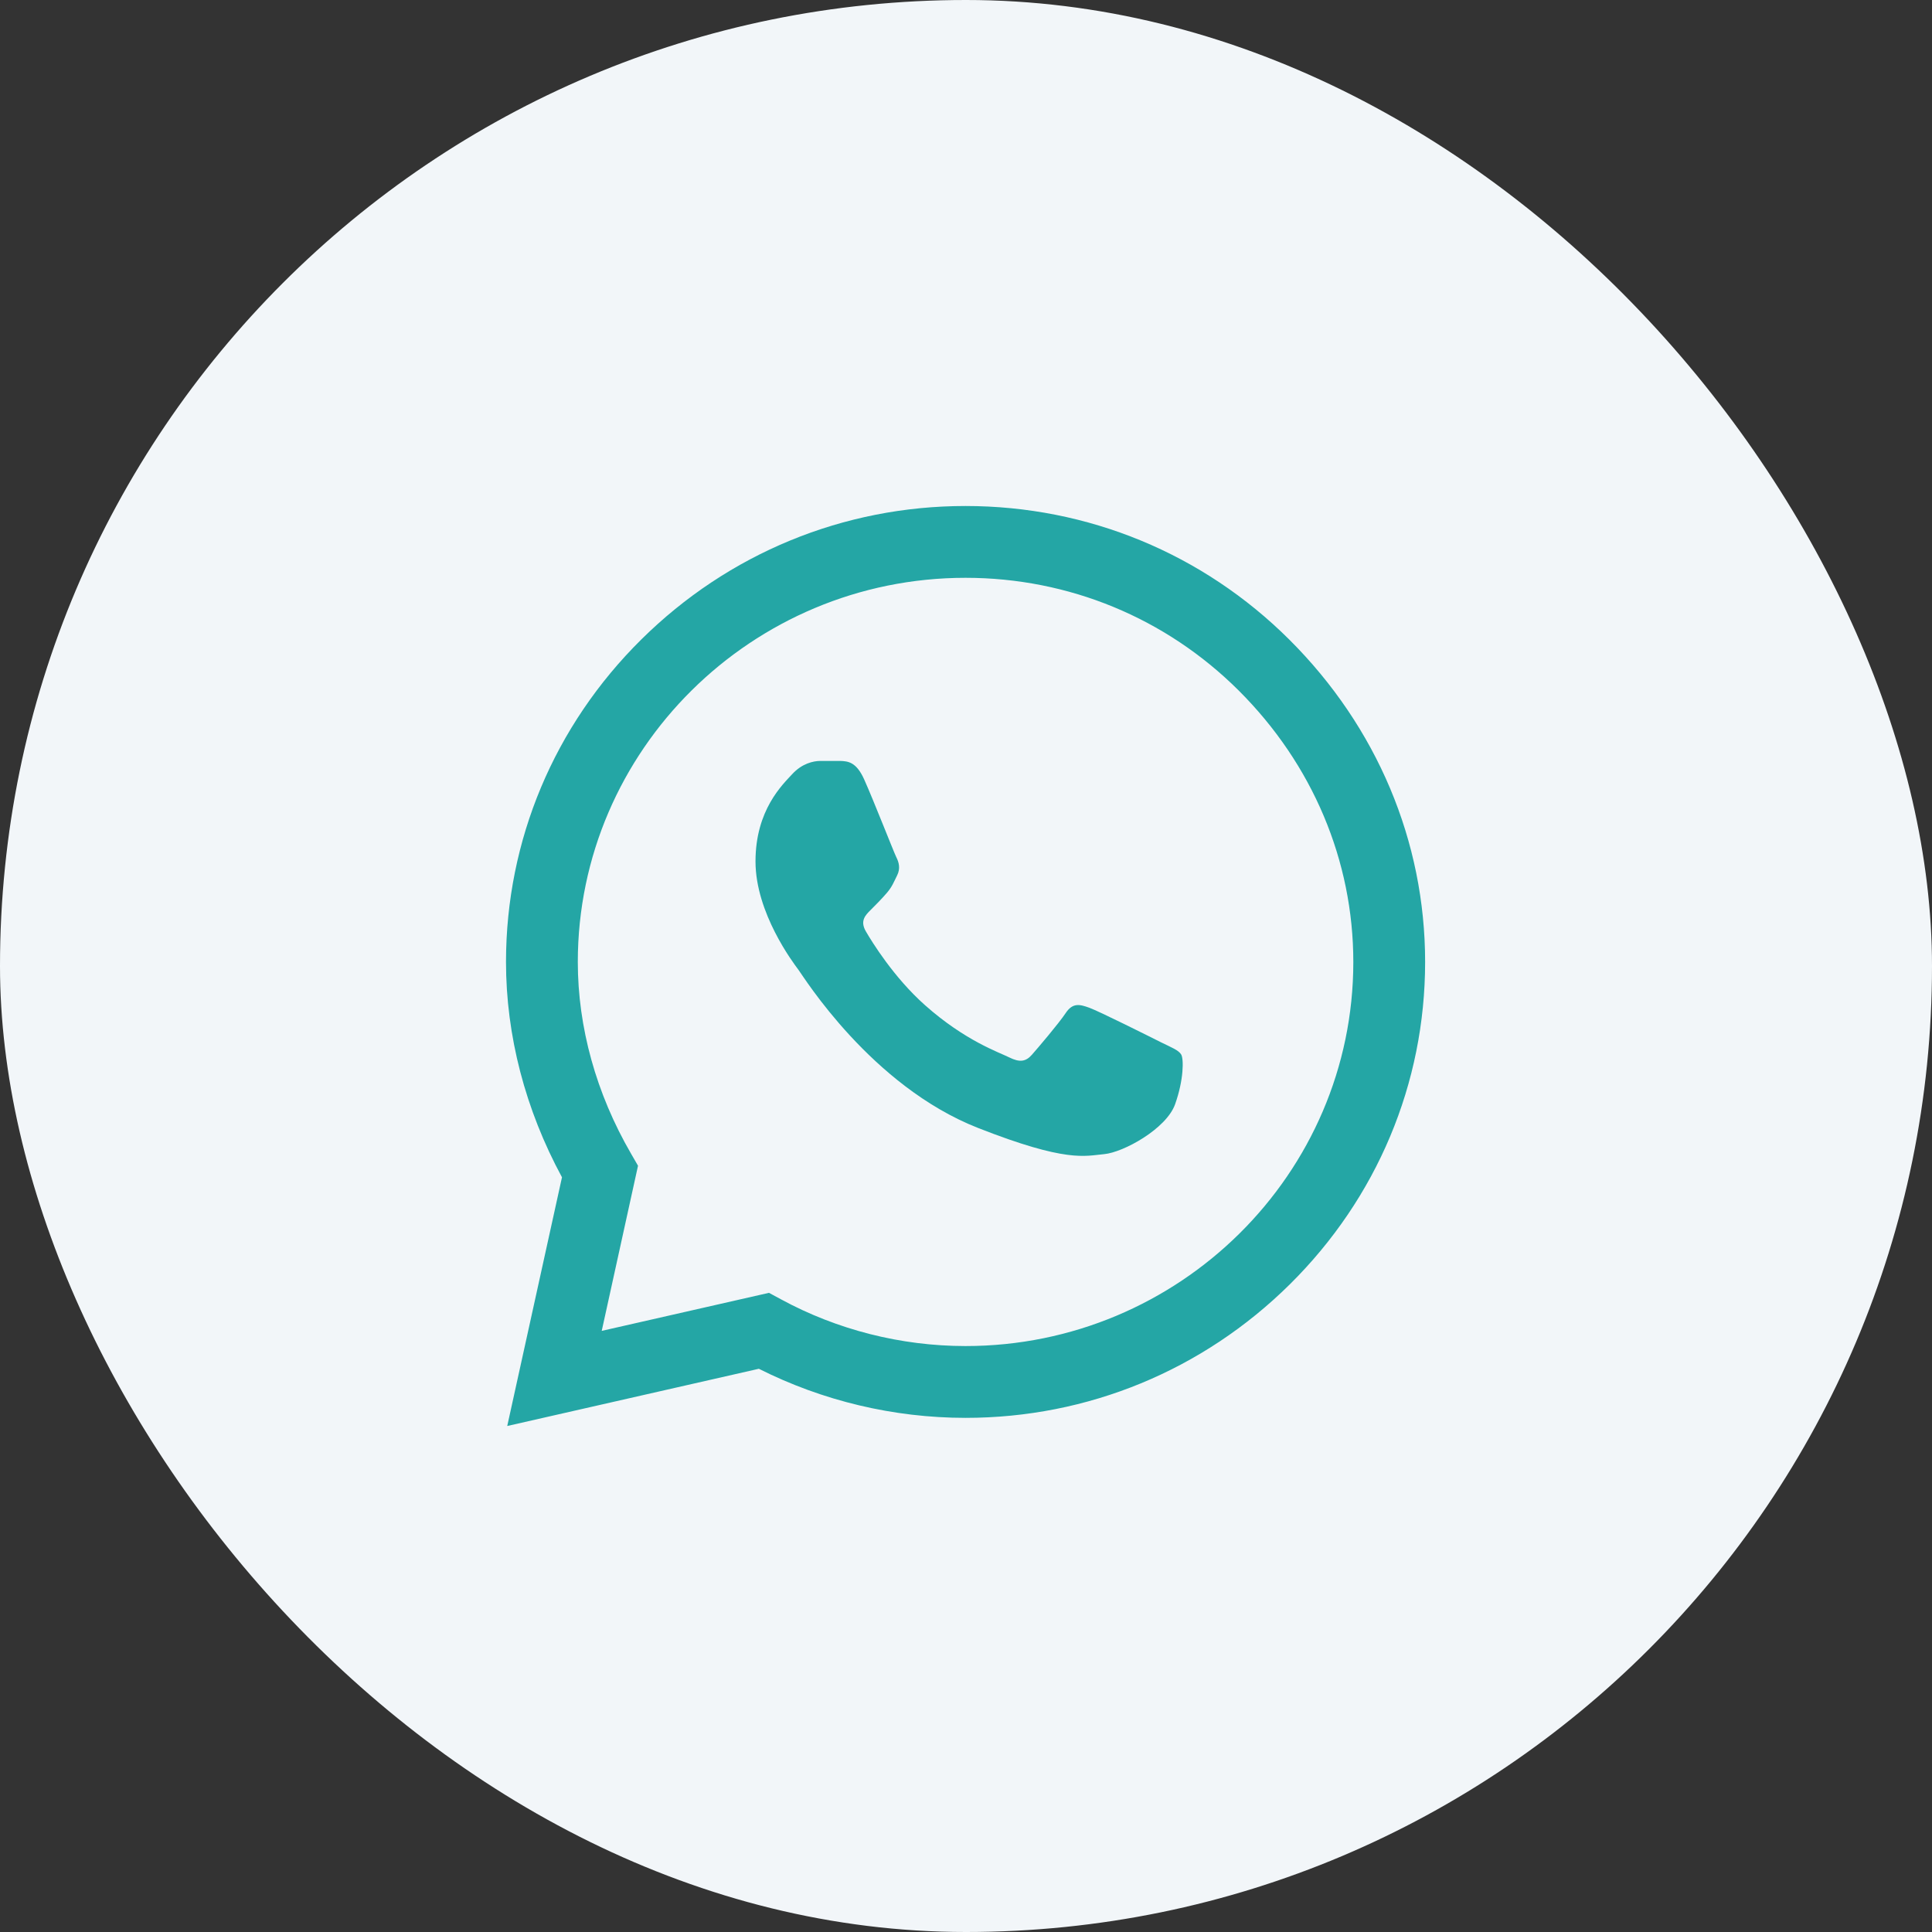 <?xml version="1.0" encoding="UTF-8"?> <svg xmlns="http://www.w3.org/2000/svg" width="42" height="42" viewBox="0 0 42 42" fill="none"><rect x="0" y="0" width="42" height="42" fill="#333333" stroke="none"/><rect width="42" height="42" rx="21" fill="#F2F6F9"></rect><path d="M28.028 13.904C26.149 12.033 23.65 11.001 20.99 11C18.336 11 15.832 12.031 13.941 13.902C12.047 15.776 11.002 18.268 11 20.907V20.912C11 22.51 11.42 24.122 12.217 25.593L11.027 31L16.497 29.756C17.882 30.454 19.427 30.822 20.986 30.823H20.99C23.644 30.823 26.147 29.792 28.039 27.921C29.935 26.044 30.98 23.556 30.981 20.915C30.982 18.292 29.933 15.802 28.028 13.904H28.028ZM20.99 29.262H20.986C19.587 29.261 18.2 28.91 16.976 28.245L16.717 28.105L13.081 28.932L13.87 25.342L13.718 25.079C12.961 23.774 12.561 22.332 12.561 20.91C12.564 16.309 16.345 12.561 20.99 12.561C23.234 12.562 25.342 13.432 26.927 15.01C28.535 16.613 29.42 18.71 29.42 20.915C29.418 25.517 25.636 29.262 20.99 29.262Z" fill="#24A6A5"></path><path d="M18.271 16.542H17.833C17.68 16.542 17.433 16.599 17.224 16.827C17.014 17.055 16.424 17.606 16.424 18.727C16.424 19.847 17.243 20.93 17.357 21.082C17.471 21.234 18.938 23.607 21.26 24.52C23.191 25.279 23.584 25.128 24.003 25.09C24.422 25.052 25.355 24.539 25.545 24.007C25.735 23.475 25.735 23.019 25.678 22.924C25.621 22.829 25.469 22.772 25.24 22.659C25.012 22.544 23.892 21.984 23.682 21.908C23.473 21.832 23.32 21.794 23.168 22.022C23.016 22.25 22.567 22.777 22.433 22.929C22.3 23.081 22.167 23.1 21.938 22.986C21.71 22.872 20.981 22.627 20.108 21.851C19.429 21.247 18.957 20.477 18.824 20.249C18.691 20.022 18.81 19.898 18.924 19.785C19.027 19.683 19.166 19.543 19.28 19.41C19.394 19.277 19.427 19.182 19.503 19.03C19.579 18.878 19.541 18.745 19.484 18.632C19.427 18.517 18.988 17.391 18.785 16.941H18.785C18.614 16.562 18.434 16.549 18.271 16.542Z" fill="#24A6A5"></path></svg> 
